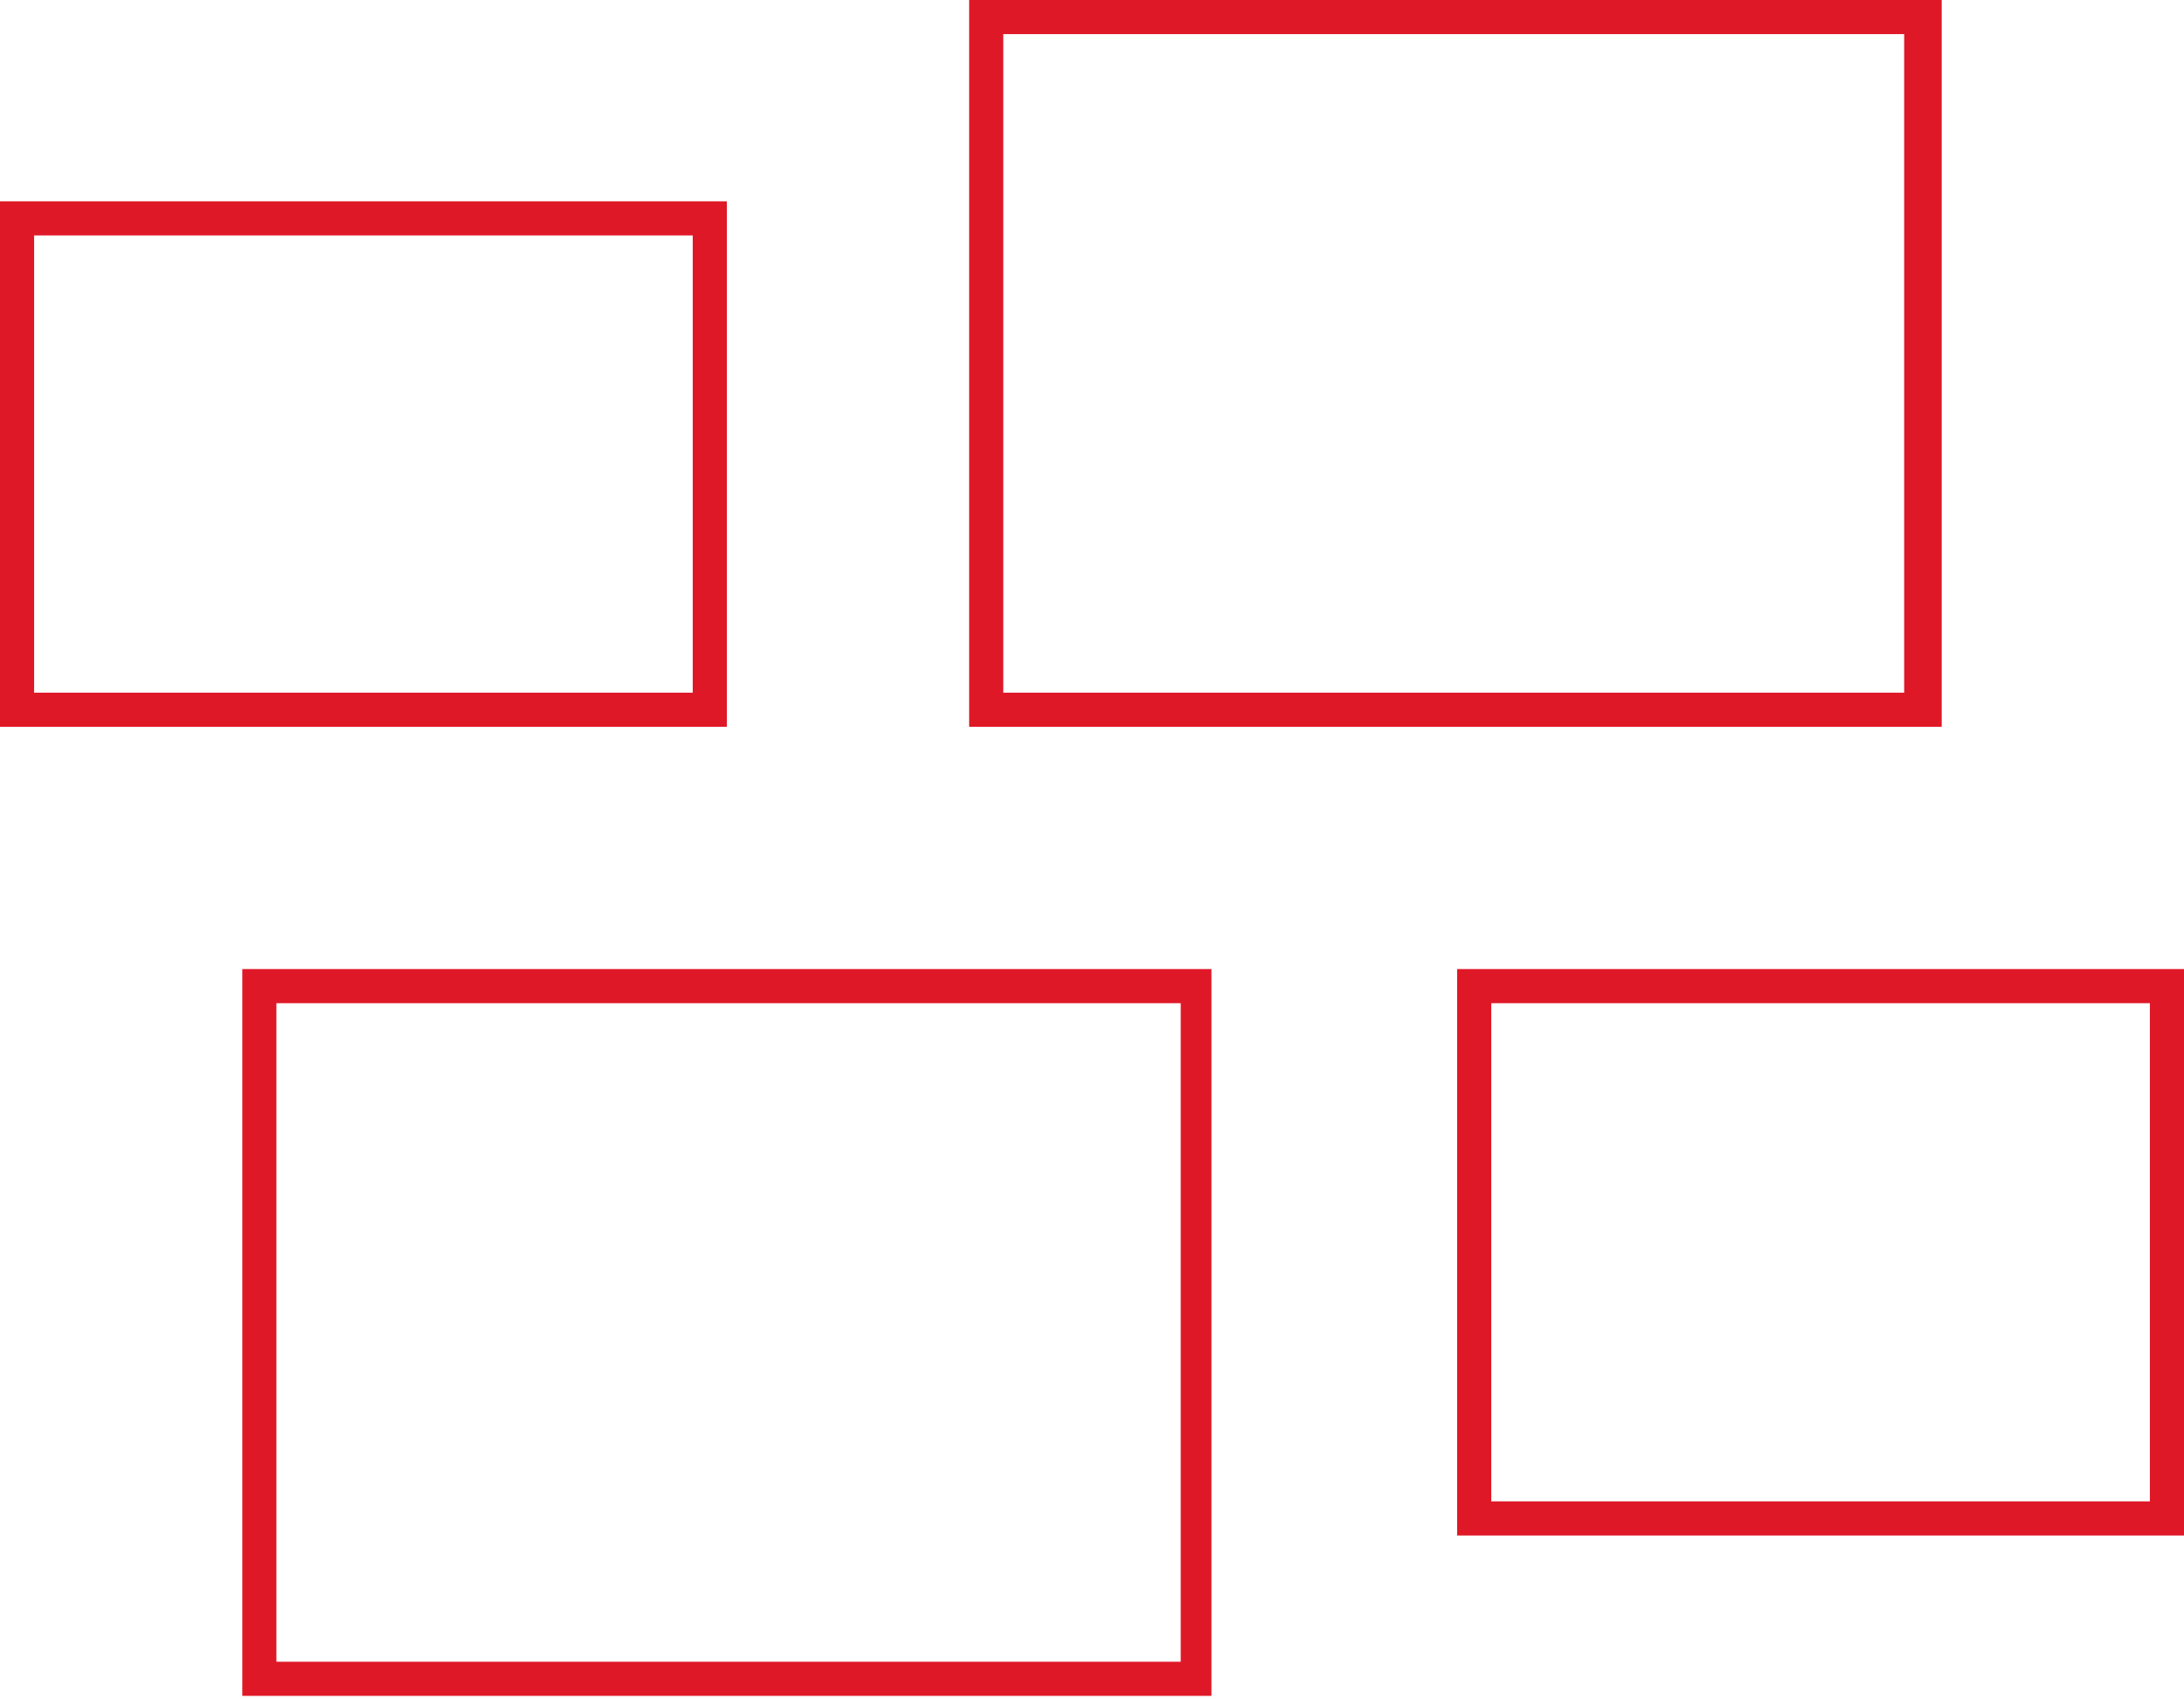<?xml version="1.0" encoding="UTF-8"?>
<svg xmlns="http://www.w3.org/2000/svg" xmlns:xlink="http://www.w3.org/1999/xlink" version="1.1" id="Ebene_1" x="0px" y="0px" viewBox="0 0 64 49.8" style="enable-background:new 0 0 64 49.8;" xml:space="preserve">
<style type="text/css">
	.st0{fill:#DF1827;}
</style>
<g>
	<path class="st0" d="M56.9,21.3L56.9,21.3V0H28.4l0,0l0,0v21.3H56.9L56.9,21.3z M29.4,20.3V1h26.4v19.3H29.4z"></path>
	<path class="st0" d="M21.3,21.3V5.9l0,0H0l0,0v15.4l0,0H21.3L21.3,21.3z M1,20.3V6.9h19.3v13.4H1z"></path>
	<path class="st0" d="M7.1,28.4L7.1,28.4v21.3l0,0l0,0h28.4V28.4H7.1L7.1,28.4z M34.6,29.4v19.3H8.1V29.4H34.6z"></path>
	<path class="st0" d="M42.7,28.4L42.7,28.4V45l0,0H64l0,0V28.4l0,0H42.7z M63,29.4V44H43.7V29.4H63z"></path>
</g>
</svg>
